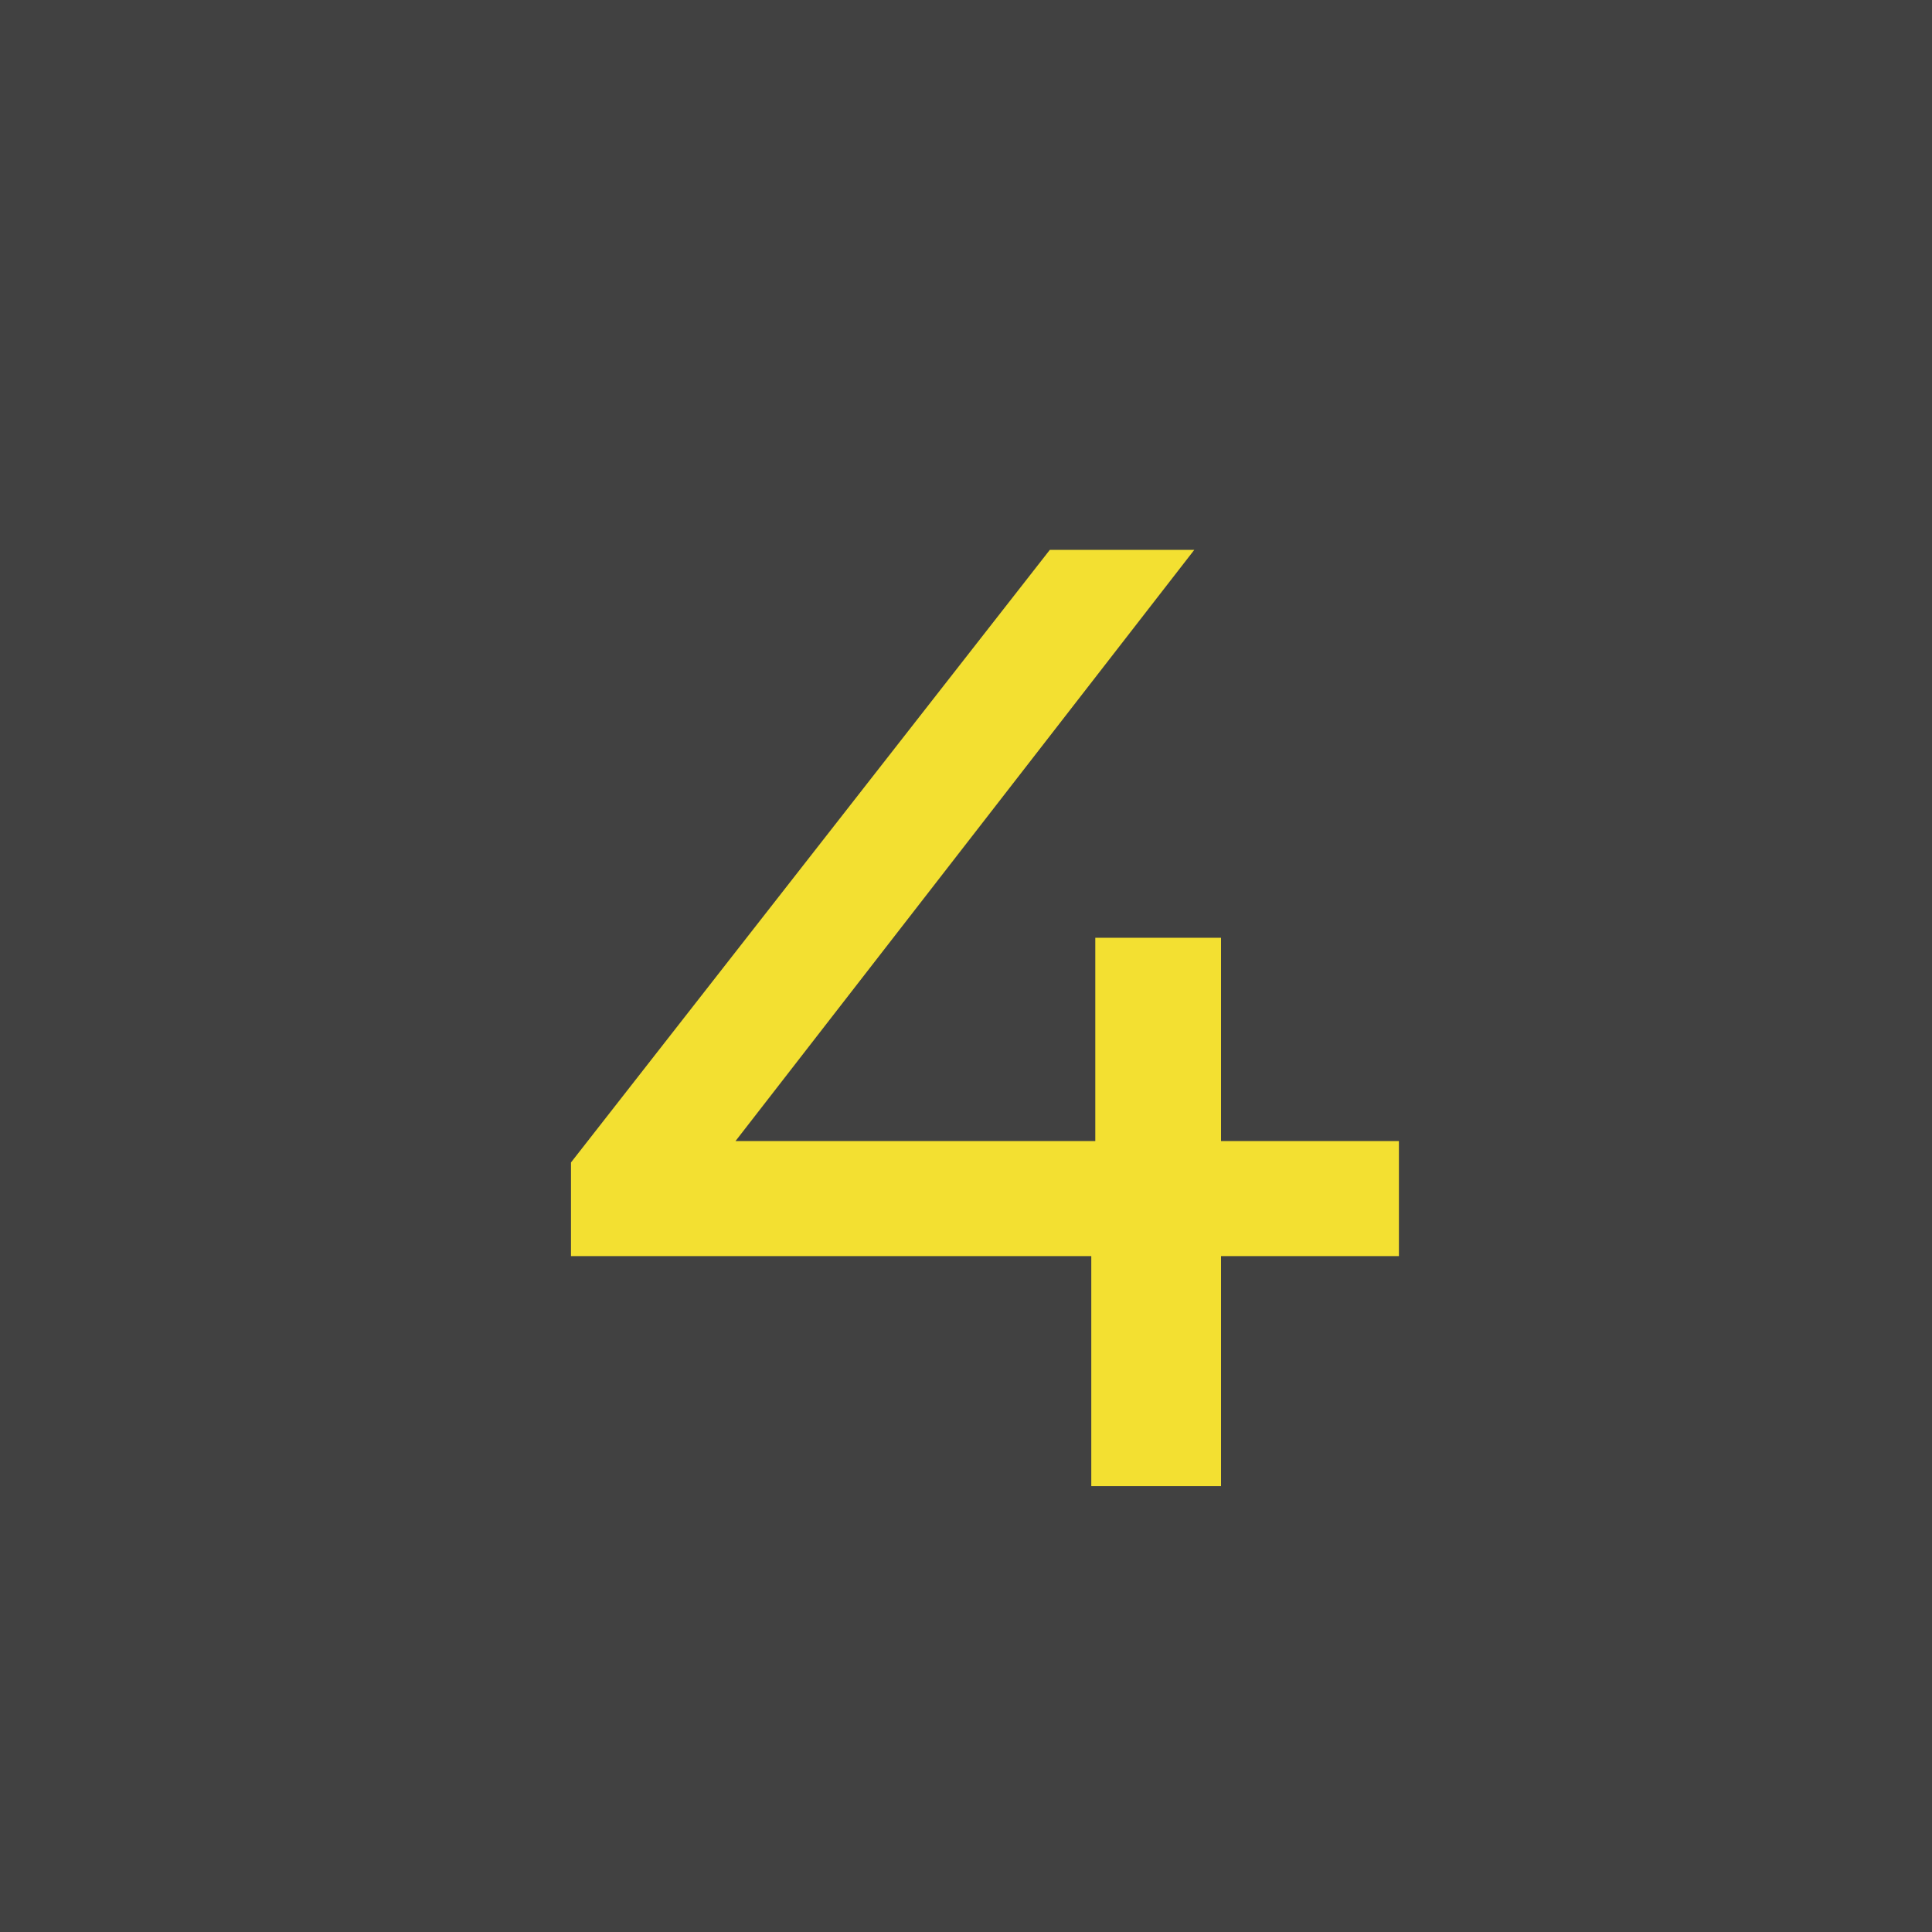 <?xml version="1.0" encoding="UTF-8"?> <svg xmlns="http://www.w3.org/2000/svg" width="26" height="26" viewBox="0 0 26 26" fill="none"> <rect width="26" height="26" fill="#414141"></rect> <path d="M18.826 16.904H16.432V20H14.686V16.904H7.684V15.644L14.128 7.4H16.072L9.898 15.356H14.74V12.62H16.432V15.356H18.826V16.904Z" fill="#F3E031"></path> </svg> 